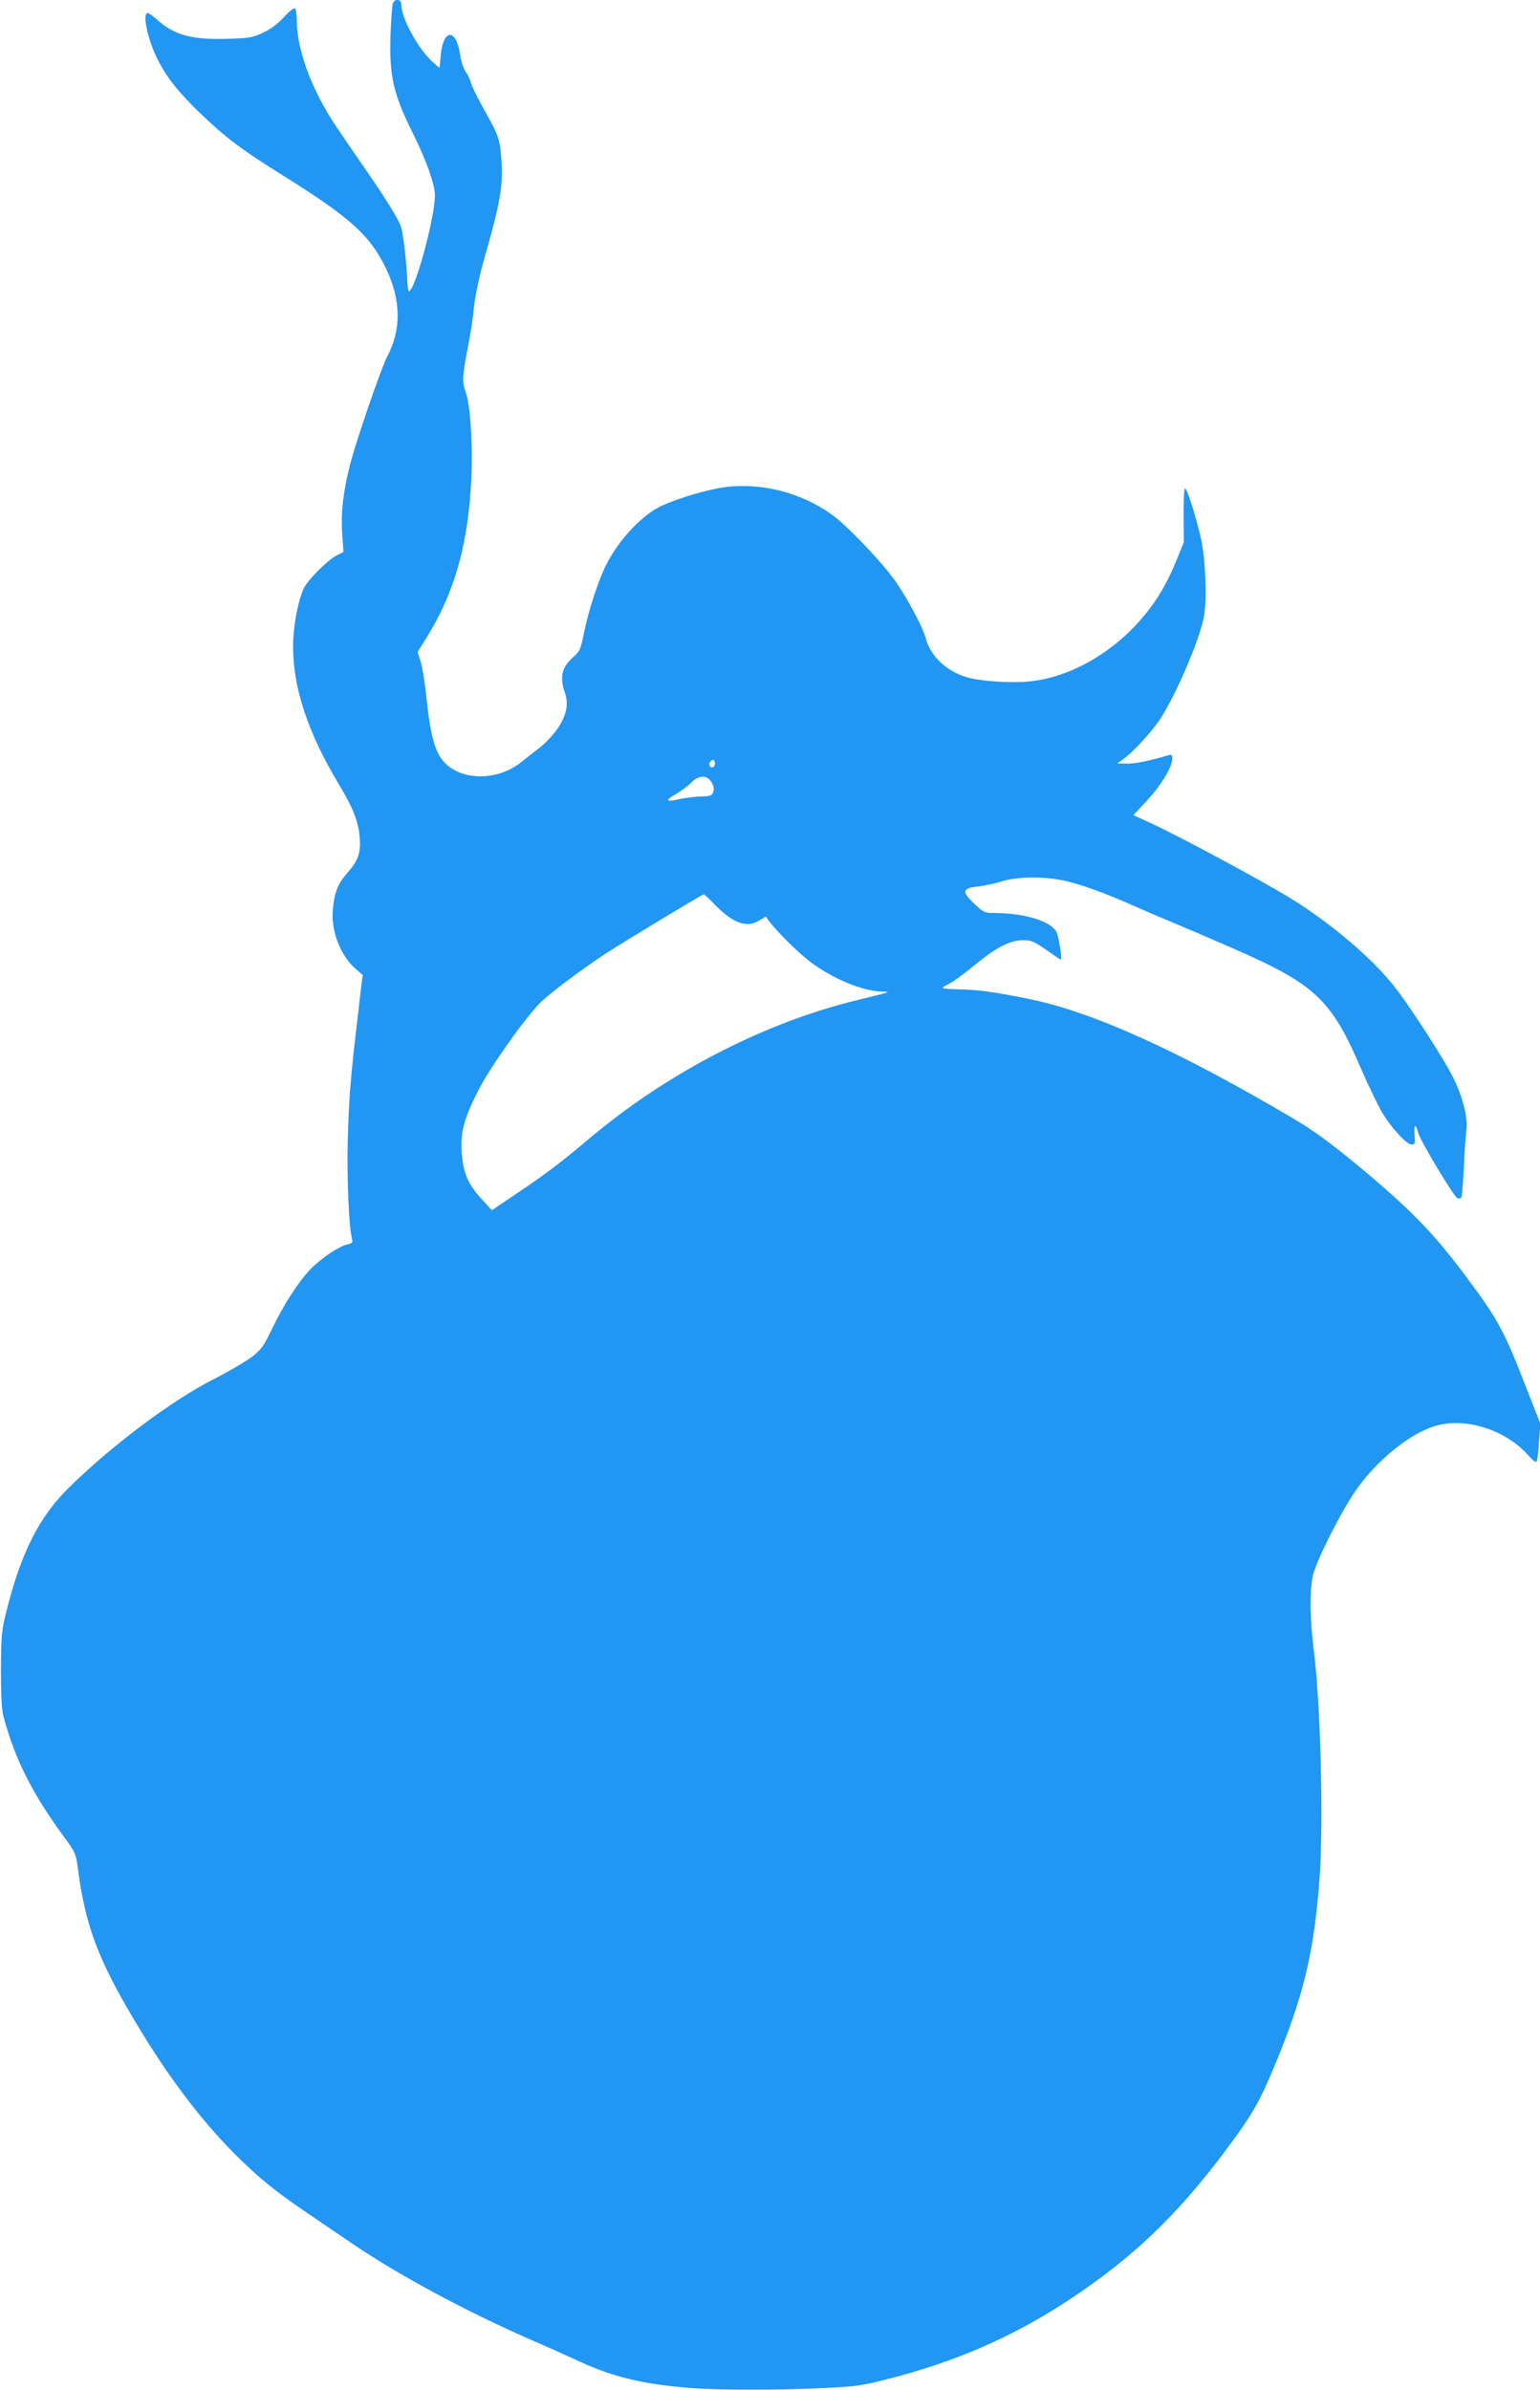 <?xml version="1.0" standalone="no"?>
<!DOCTYPE svg PUBLIC "-//W3C//DTD SVG 20010904//EN"
 "http://www.w3.org/TR/2001/REC-SVG-20010904/DTD/svg10.dtd">
<svg version="1.0" xmlns="http://www.w3.org/2000/svg"
 width="825pt" height="1280pt" viewBox="0 0 825 1280"
 preserveAspectRatio="xMidYMid meet">
<g transform="translate(0,1280) scale(0.1,-0.1)"
fill="#2196f3" stroke="none">
<path d="M2105 12783 c-4 -10 -10 -87 -13 -171 -7 -220 15 -315 118 -522 72
-144 120 -278 120 -335 0 -120 -107 -515 -140 -515 -3 0 -7 26 -8 58 -3 82
-21 244 -32 281 -12 44 -84 159 -214 346 -61 88 -130 189 -153 225 -121 189
-193 391 -193 540 0 32 -5 62 -10 65 -6 4 -33 -18 -60 -48 -33 -36 -70 -63
-112 -83 -58 -26 -74 -29 -200 -32 -183 -5 -276 21 -367 103 -21 19 -44 35
-50 35 -30 0 0 -143 53 -247 48 -97 111 -176 229 -290 135 -130 223 -196 451
-338 358 -224 463 -320 547 -500 78 -166 79 -322 3 -465 -32 -61 -170 -462
-199 -580 -37 -146 -49 -252 -42 -365 l7 -101 -37 -19 c-51 -27 -155 -132
-176 -177 -31 -66 -57 -207 -57 -311 0 -222 80 -463 245 -737 77 -128 105
-200 112 -286 7 -80 -8 -123 -66 -189 -52 -59 -71 -108 -78 -200 -10 -114 41
-243 124 -316 l36 -31 -12 -96 c-6 -54 -15 -135 -21 -182 -32 -272 -41 -389
-47 -605 -5 -218 6 -466 23 -532 5 -17 0 -22 -25 -28 -43 -9 -140 -74 -196
-131 -64 -66 -146 -192 -207 -320 -44 -92 -57 -111 -107 -150 -31 -24 -126
-80 -212 -124 -216 -110 -527 -342 -756 -564 -171 -164 -269 -356 -350 -681
-25 -101 -27 -127 -28 -310 0 -139 4 -215 14 -250 62 -229 153 -410 325 -645
61 -83 63 -87 75 -180 39 -295 109 -480 306 -809 171 -287 345 -518 527 -702
129 -129 220 -204 380 -312 68 -46 179 -122 248 -169 248 -169 609 -364 960
-518 91 -39 213 -94 271 -121 177 -81 341 -120 589 -139 155 -12 475 -12 720
0 166 8 201 13 340 49 367 94 671 228 970 425 365 242 612 485 900 886 98 137
137 212 230 444 132 332 182 556 210 938 20 293 5 905 -30 1194 -23 182 -25
323 -8 410 14 72 139 323 222 448 114 171 304 325 447 362 159 41 365 -26 483
-157 30 -34 46 -45 49 -35 3 8 9 56 12 108 l7 93 -63 160 c-134 346 -160 394
-352 650 -164 218 -290 346 -562 572 -150 123 -236 187 -343 250 -613 363
-1084 576 -1422 643 -193 39 -269 49 -373 51 -48 1 -87 4 -87 8 0 3 17 14 38
24 20 10 77 51 126 92 118 98 195 139 263 139 46 1 59 -4 127 -51 42 -29 77
-53 79 -53 9 0 -13 133 -25 152 -38 58 -175 98 -334 98 -48 0 -55 3 -104 49
-70 66 -66 84 20 93 36 4 94 17 129 28 79 25 219 27 329 4 83 -17 222 -67 372
-134 52 -23 147 -64 210 -90 63 -26 208 -88 322 -138 446 -195 530 -274 692
-652 37 -85 86 -186 108 -225 50 -84 133 -175 160 -175 18 0 20 6 16 50 -4 60
5 64 20 11 15 -48 191 -341 209 -348 8 -3 17 -2 21 2 4 3 10 77 14 163 4 86
10 176 14 199 9 60 -19 175 -67 273 -46 97 -238 394 -318 495 -122 154 -337
337 -551 470 -156 96 -594 332 -752 405 l-96 44 74 80 c76 82 134 179 134 223
0 19 -4 23 -17 19 -104 -31 -177 -46 -223 -46 l-55 1 30 21 c57 41 154 147
201 218 89 138 216 437 235 555 15 93 7 291 -15 400 -25 116 -78 285 -88 279
-5 -3 -8 -69 -7 -147 l1 -142 -40 -97 c-49 -122 -103 -213 -179 -303 -163
-194 -395 -325 -612 -345 -103 -10 -265 2 -336 24 -107 33 -190 112 -215 206
-16 61 -103 222 -165 310 -76 106 -261 299 -340 355 -165 117 -375 171 -570
146 -92 -12 -252 -59 -340 -100 -105 -48 -231 -183 -298 -317 -41 -81 -95
-247 -117 -357 -18 -90 -24 -105 -51 -129 -69 -59 -83 -111 -53 -197 21 -62
10 -120 -38 -192 -22 -33 -65 -78 -95 -102 -30 -23 -74 -57 -97 -76 -146 -120
-375 -100 -446 39 -31 60 -48 140 -65 298 -8 79 -22 168 -31 197 l-17 53 46
73 c145 233 217 474 239 802 13 199 1 438 -27 516 -20 58 -19 79 9 228 14 71
28 157 31 193 9 91 31 198 65 315 79 276 95 368 87 498 -8 120 -15 141 -92
277 -35 63 -67 127 -71 143 -3 16 -16 44 -29 62 -12 19 -25 57 -29 86 -20 149
-92 149 -105 1 l-6 -66 -37 32 c-77 69 -168 234 -168 307 0 30 -33 35 -45 8z
m1725 -4073 c0 -11 -7 -20 -15 -20 -15 0 -21 21 -8 33 12 13 23 7 23 -13z
m-28 -87 c21 -25 26 -45 18 -68 -6 -16 -17 -20 -70 -21 -35 -2 -85 -8 -111
-14 -73 -18 -79 -7 -18 27 29 18 67 45 83 62 34 35 75 41 98 14z m23 -664
c102 -105 174 -131 243 -89 l34 21 21 -28 c45 -59 155 -167 217 -214 122 -92
280 -157 385 -160 39 -1 39 -1 10 -10 -16 -4 -78 -20 -136 -34 -501 -120
-1026 -391 -1448 -748 -148 -125 -233 -189 -390 -294 l-126 -85 -54 59 c-72
78 -98 137 -107 243 -9 113 9 182 86 335 58 117 239 375 328 468 47 50 227
185 362 273 108 70 511 313 520 314 3 0 28 -23 55 -51z"/>
</g>
</svg>

